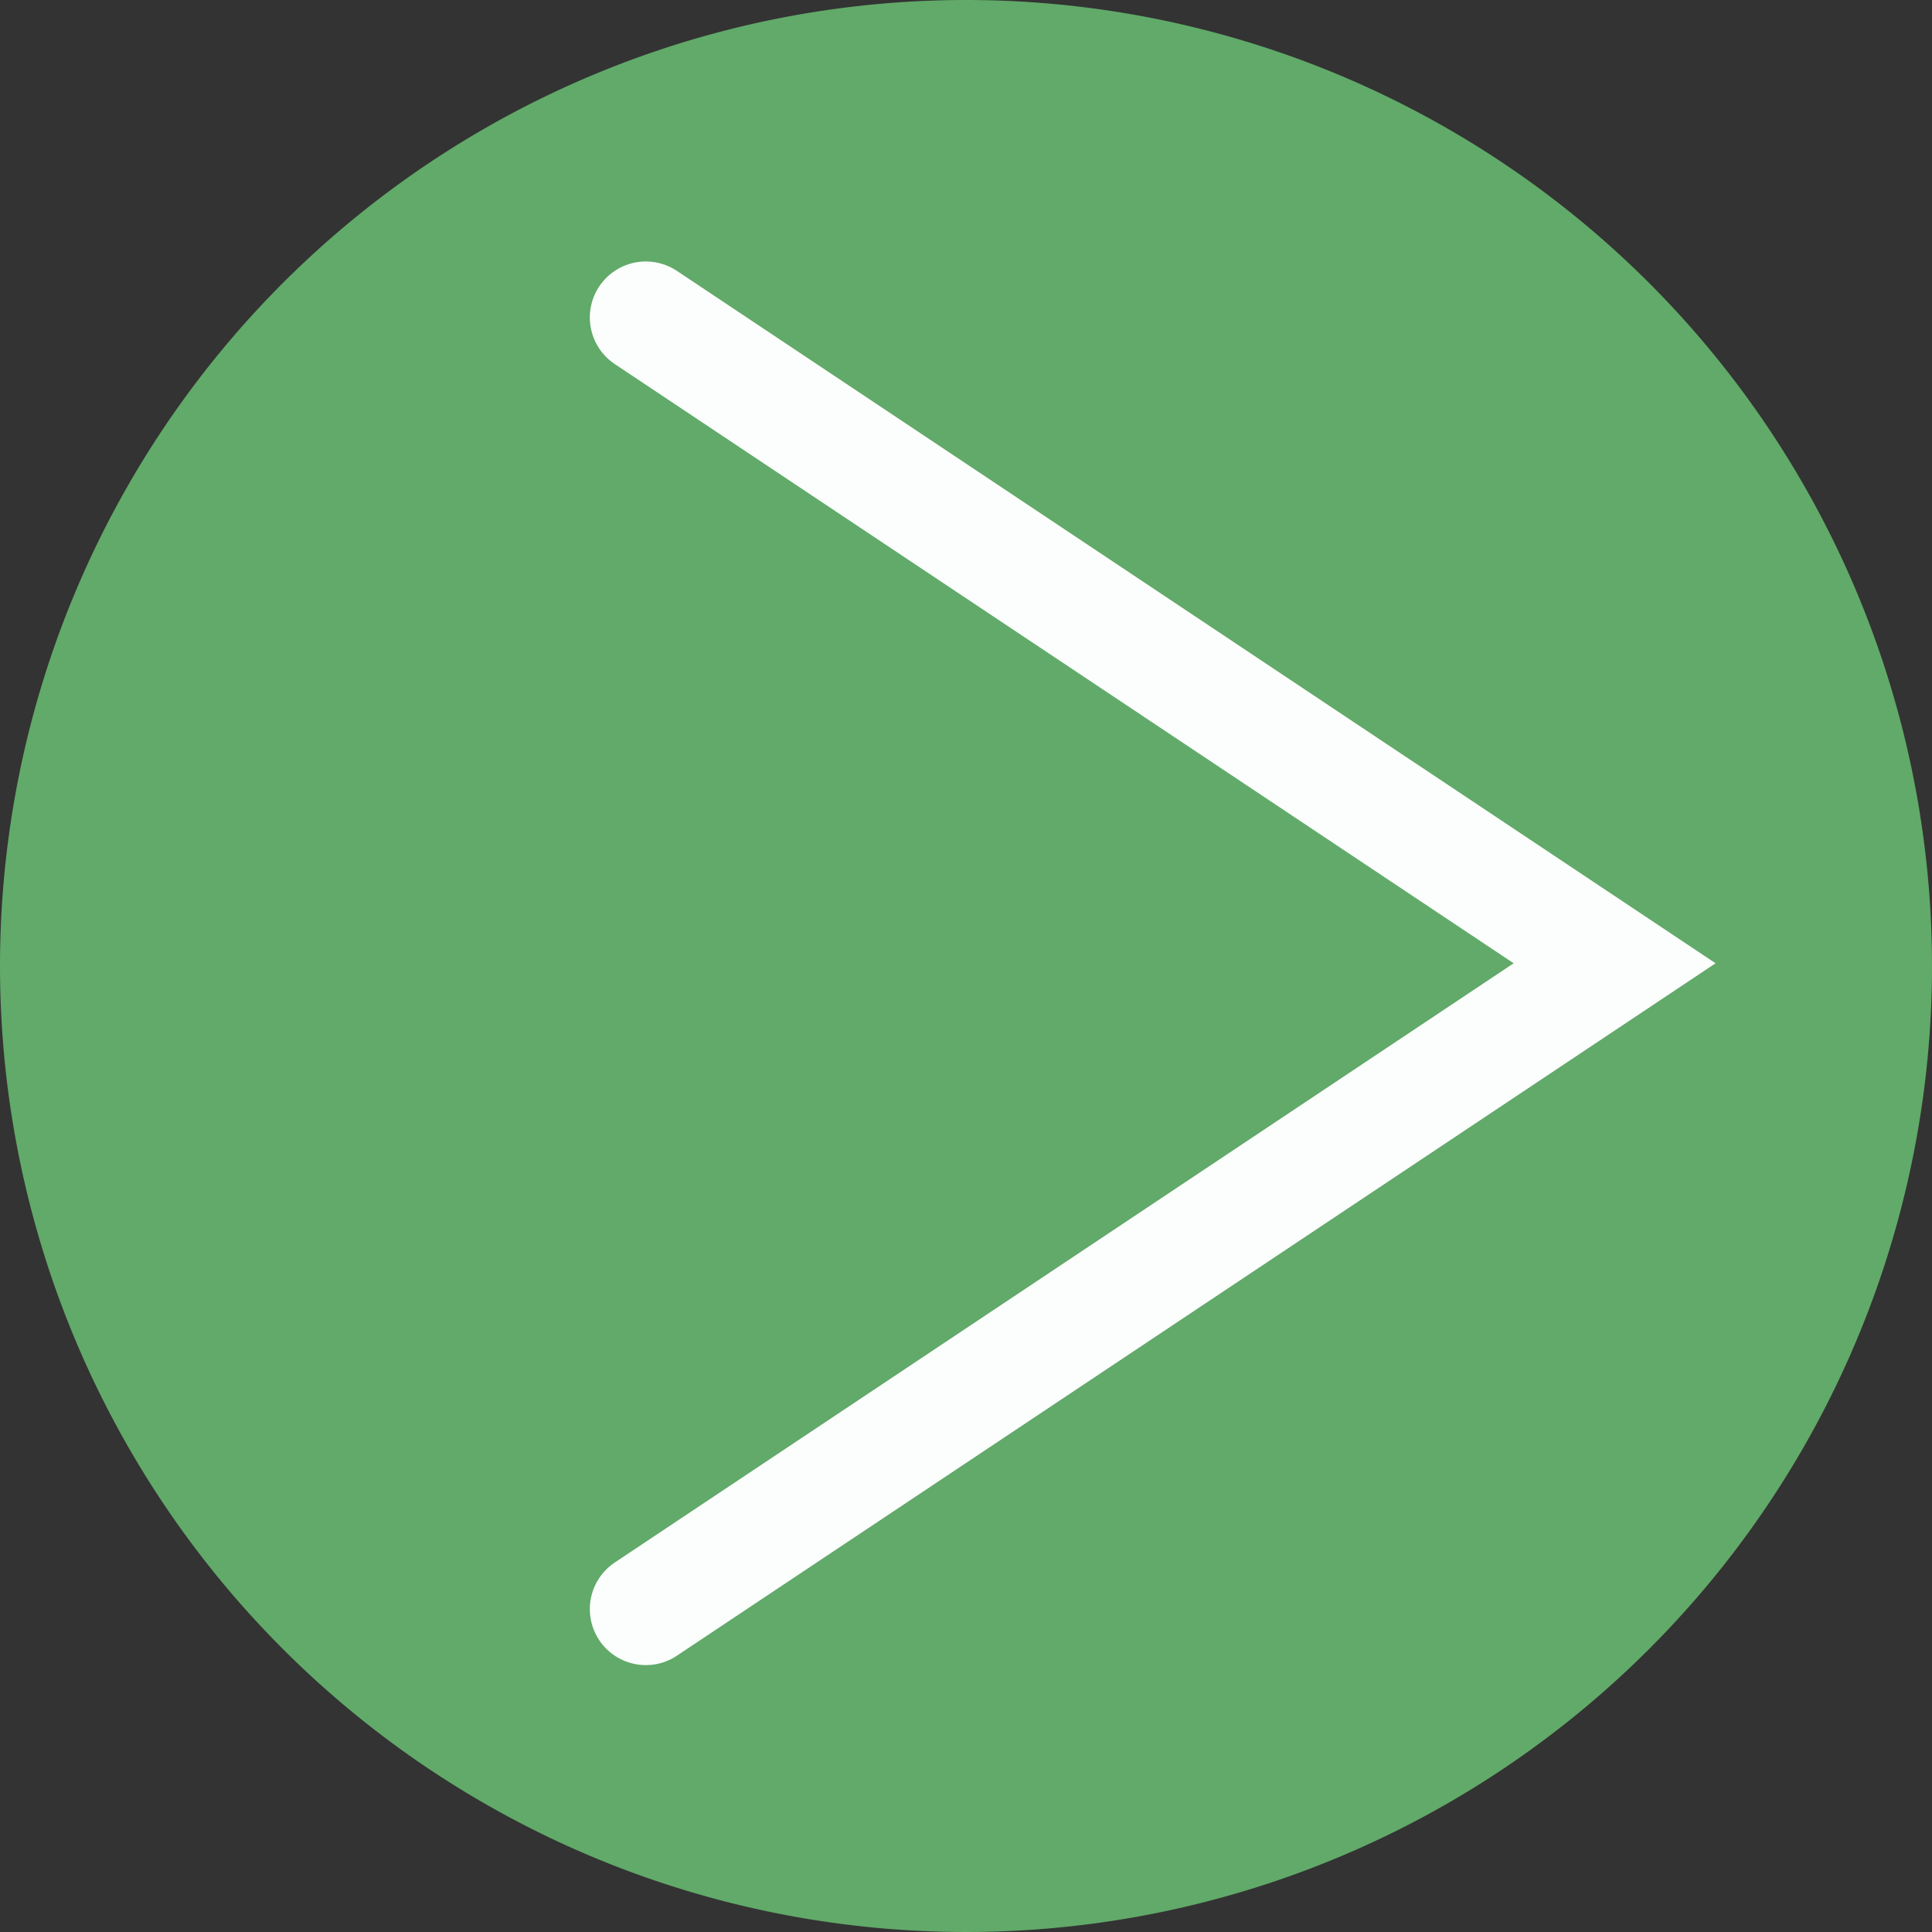 <svg xmlns="http://www.w3.org/2000/svg" width="69" height="69" viewBox="0 0 69 69">
  <rect x="0" y="0" width="69" height="69" fill="#333333" stroke="none"/>
  <defs>
    <style>
      .cls-1 {
        fill: #61aa69;
      }

      .cls-2 {
        fill: none;
        stroke: #fcfdfd;
        stroke-linecap: round;
        stroke-miterlimit: 10;
        stroke-width: 4px;
      }
    </style>
  </defs>
  <g id="Group_41" data-name="Group 41" transform="translate(-18 -93.409)">
    <path id="Path_109" data-name="Path 109" class="cls-1" d="M34.5,0A34.5,34.5,0,1,1,0,34.5,34.5,34.5,0,0,1,34.5,0Z" transform="translate(18 93.409)"/>
    <path id="Path_108" data-name="Path 108" class="cls-2" d="M36,102l34.6,23.065L36,148.13" transform="translate(5.065 2.747)"/>
  </g>
</svg>
